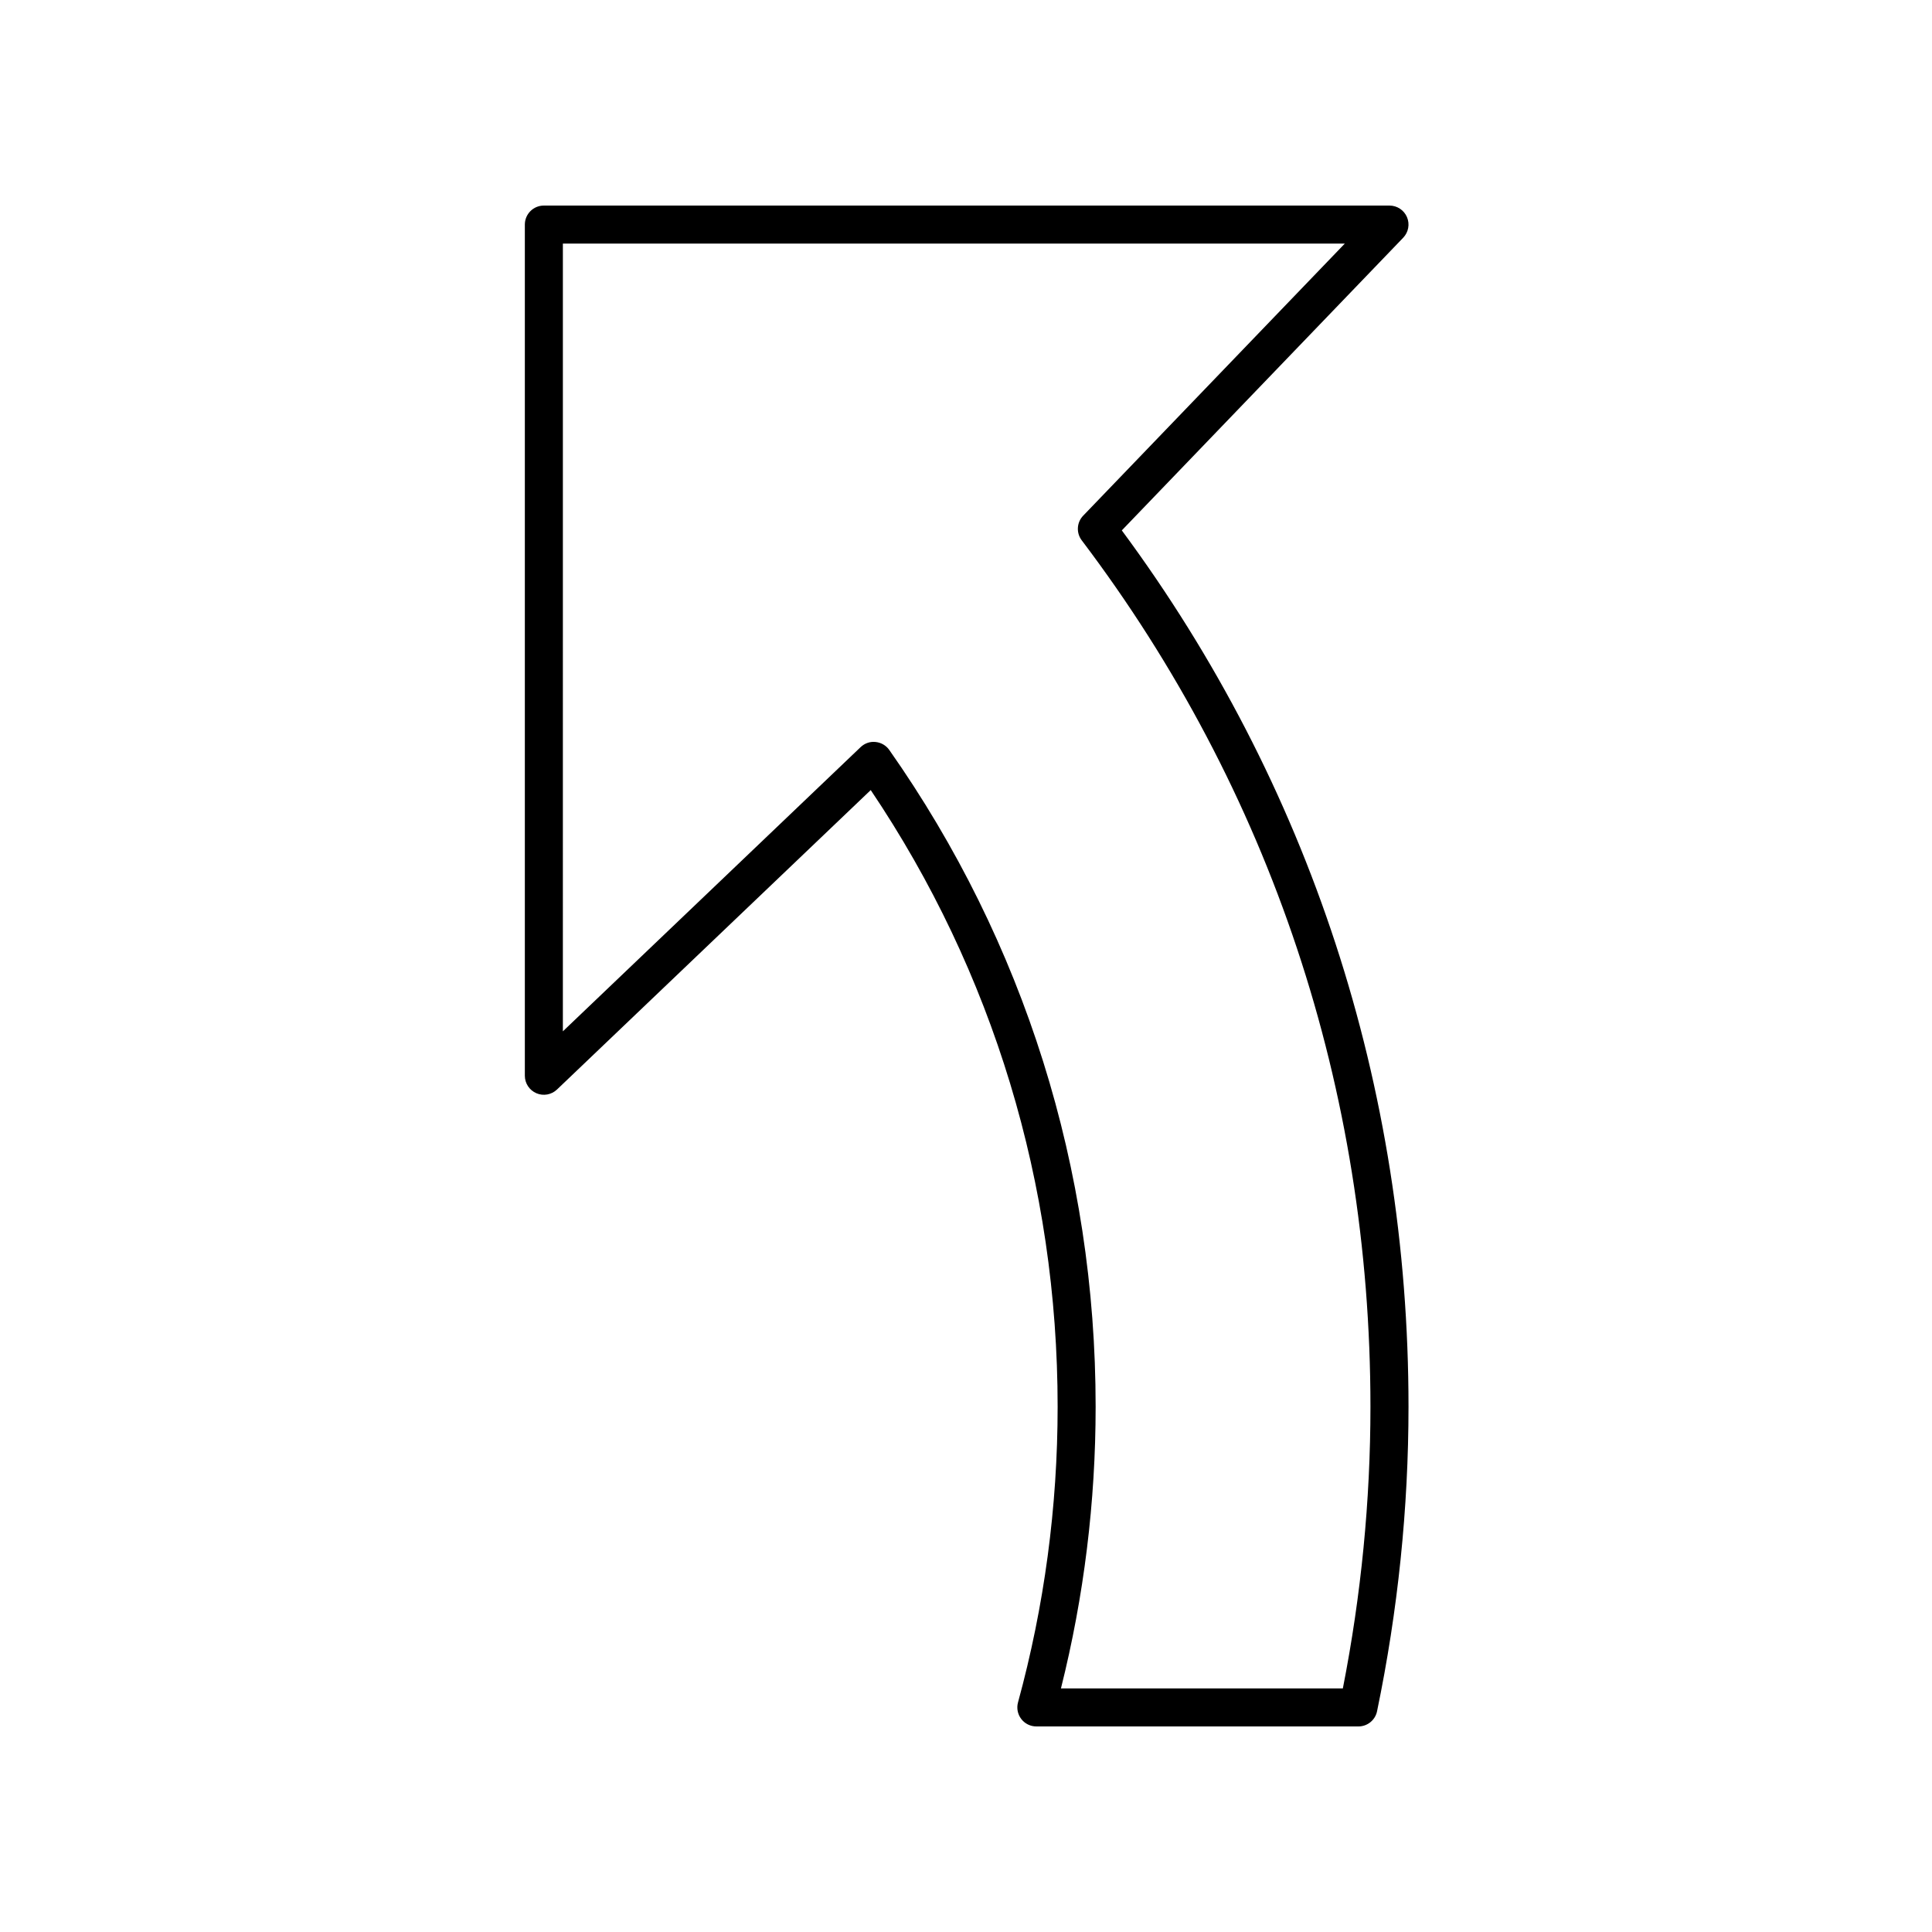 <?xml version="1.0" encoding="UTF-8"?>
<!-- The Best Svg Icon site in the world: iconSvg.co, Visit us! https://iconsvg.co -->
<svg fill="#000000" width="800px" height="800px" version="1.1" viewBox="144 144 512 512" xmlns="http://www.w3.org/2000/svg">
 <path d="m286.15 433.72c1.852 0.793 4.004 0.406 5.461-0.988l83.141-79.352c32.422 48.156 49.531 104.53 49.531 163.42 0 26.523-3.531 52.887-10.5 78.352-0.414 1.516-0.102 3.141 0.855 4.387 0.945 1.25 2.43 1.984 4 1.984h85.359c2.387 0 4.449-1.676 4.934-4.016 5.531-26.668 8.336-53.82 8.336-80.707 0-84.832-26.254-165.04-75.977-232.24l74.57-77.559c1.398-1.453 1.797-3.606 1.004-5.465-0.793-1.855-2.617-3.059-4.637-3.059h-224.1c-2.781 0-5.039 2.254-5.039 5.039v225.57c0.004 2.016 1.207 3.836 3.059 4.629zm7.019-225.17h207.22l-69.336 72.109c-1.719 1.785-1.883 4.555-0.387 6.531 50.055 66.141 76.516 145.54 76.516 229.61 0 24.852-2.461 49.941-7.312 74.645h-74.707c6.102-24.348 9.191-49.426 9.191-74.645 0-62.961-18.91-123.14-54.684-174.05-0.844-1.199-2.168-1.973-3.633-2.117-1.469-0.168-2.91 0.355-3.969 1.367l-78.902 75.312z"/>
</svg>